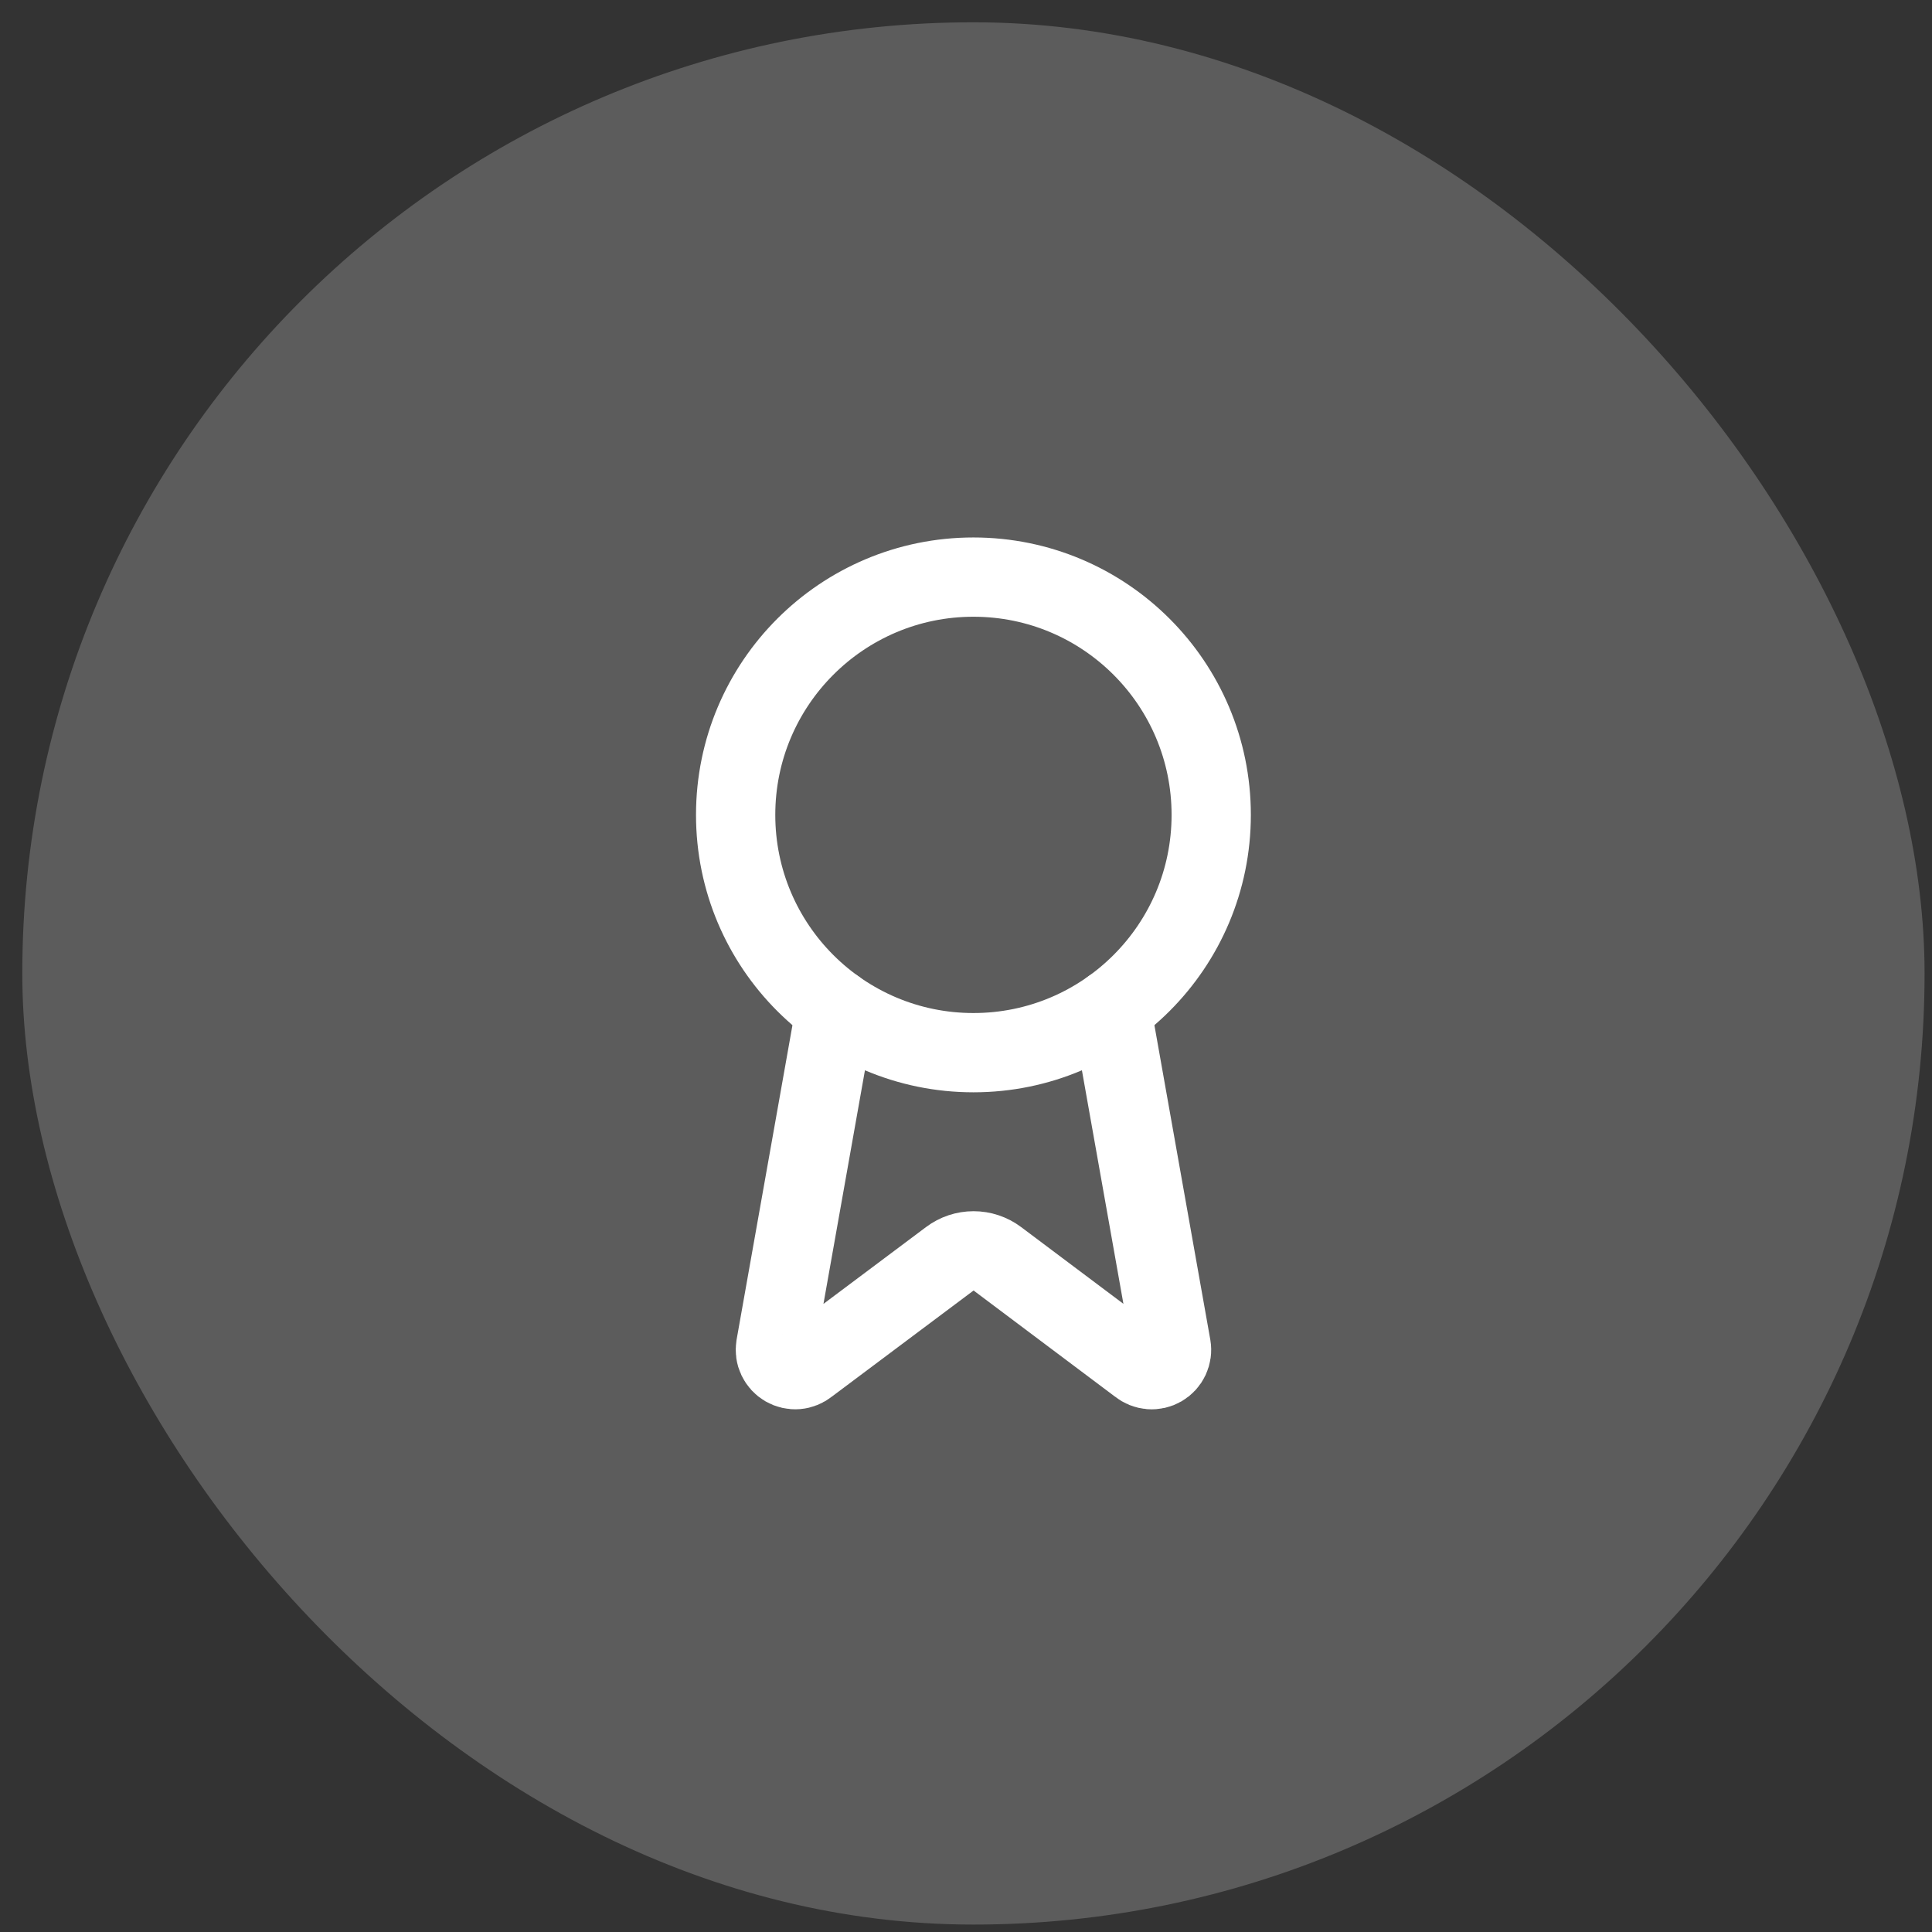 <svg width="65" height="65" viewBox="0 0 65 65" fill="none" xmlns="http://www.w3.org/2000/svg">
<rect x="0" y="0" width="65" height="65" fill="#333333" stroke="none"/>
<rect x="0.75" y="0.75" width="64" height="64" rx="32" fill="white" fill-opacity="0.2"/>
<path d="M37.386 33.937L39.406 45.304C39.429 45.438 39.41 45.576 39.352 45.699C39.294 45.822 39.201 45.924 39.083 45.992C38.966 46.06 38.83 46.091 38.695 46.08C38.56 46.069 38.431 46.017 38.326 45.931L33.553 42.349C33.322 42.176 33.042 42.083 32.755 42.083C32.467 42.083 32.187 42.176 31.957 42.349L27.175 45.93C27.07 46.016 26.942 46.068 26.807 46.079C26.672 46.09 26.536 46.059 26.419 45.991C26.302 45.923 26.208 45.821 26.15 45.698C26.092 45.576 26.073 45.438 26.095 45.304L28.114 33.937" stroke="white" stroke-width="2.667" stroke-linecap="round" stroke-linejoin="round"/>
<path d="M32.75 35.416C37.168 35.416 40.75 31.835 40.75 27.416C40.75 22.998 37.168 19.416 32.75 19.416C28.332 19.416 24.75 22.998 24.75 27.416C24.75 31.835 28.332 35.416 32.75 35.416Z" stroke="white" stroke-width="2.667" stroke-linecap="round" stroke-linejoin="round"/>
</svg>
